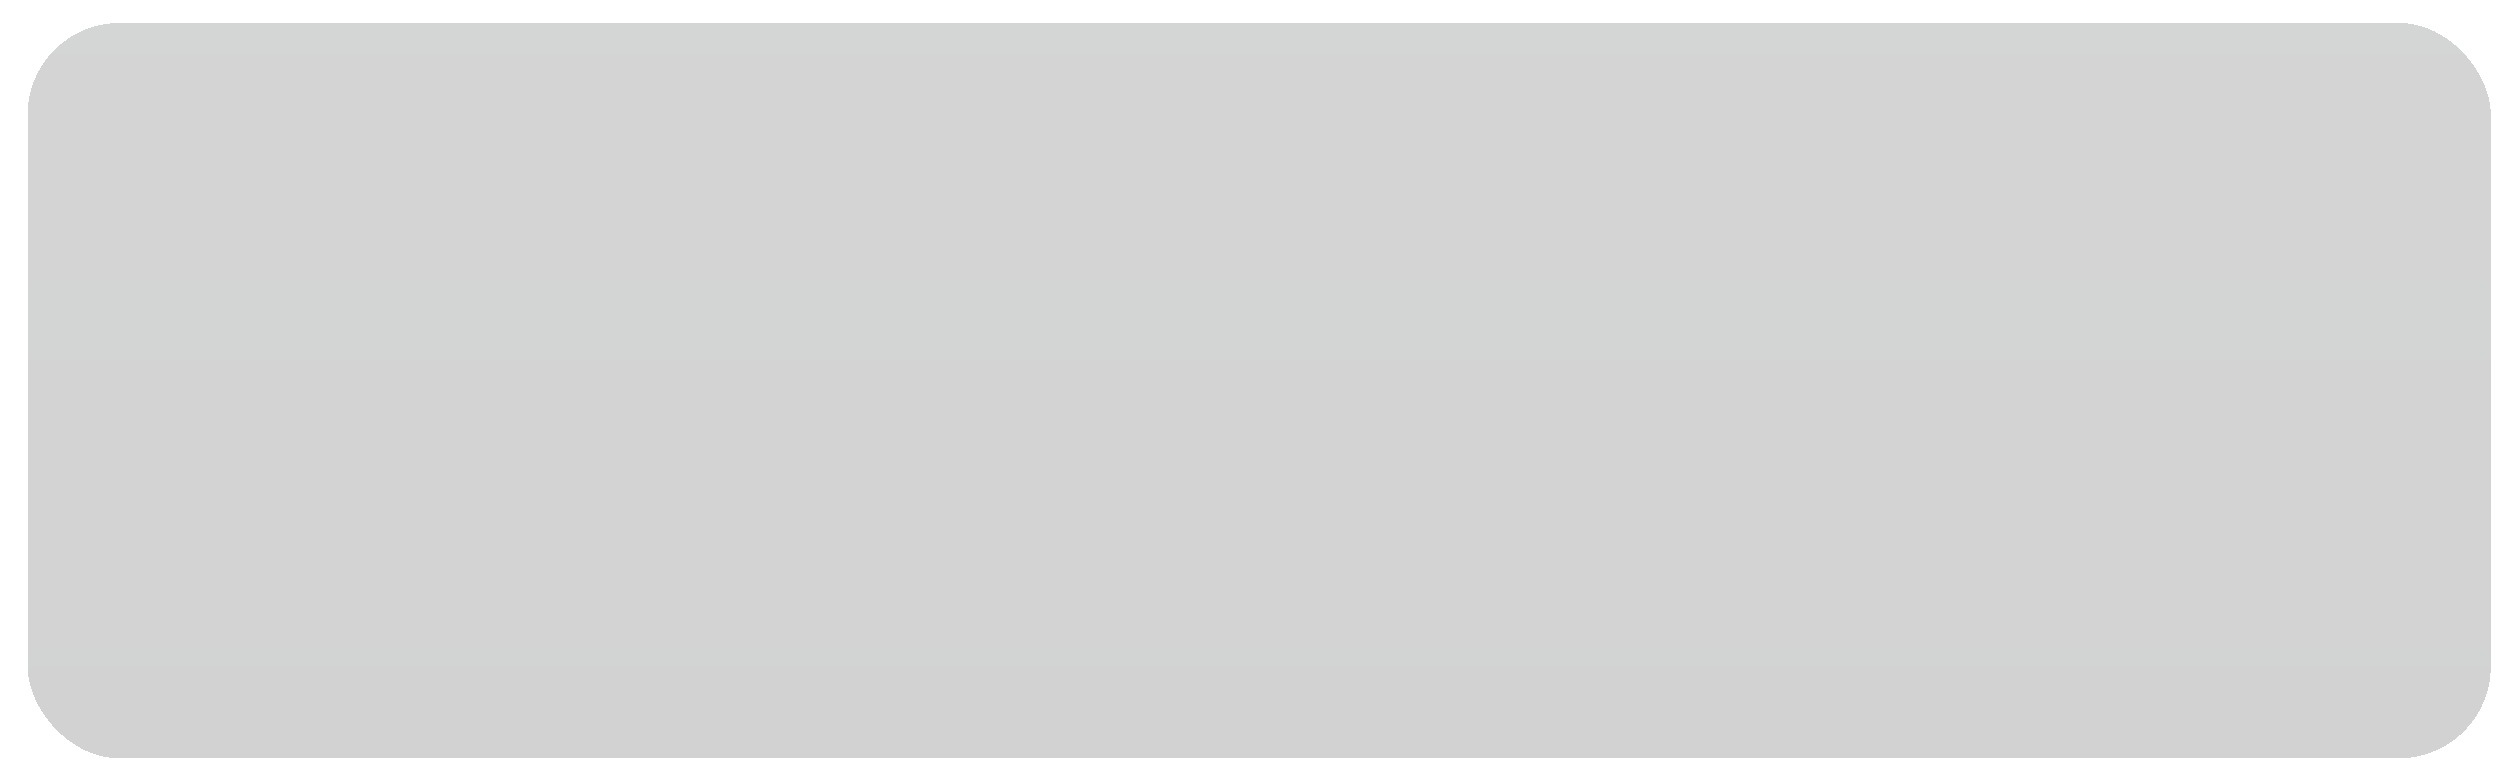 <?xml version="1.0" encoding="UTF-8"?> <svg xmlns="http://www.w3.org/2000/svg" width="544" height="168" viewBox="0 0 544 168" fill="none"><g filter="url(#filter0_di_1_257)" data-figma-bg-blur-radius="40"><rect x="2" y="3" width="536" height="160" rx="20" fill="url(#paint0_linear_1_257)" fill-opacity="0.2" shape-rendering="crispEdges"></rect></g><defs><filter id="filter0_di_1_257" x="-38" y="-37" width="616" height="240" filterUnits="userSpaceOnUse" color-interpolation-filters="sRGB"><feFlood flood-opacity="0" result="BackgroundImageFix"></feFlood><feColorMatrix in="SourceAlpha" type="matrix" values="0 0 0 0 0 0 0 0 0 0 0 0 0 0 0 0 0 0 127 0" result="hardAlpha"></feColorMatrix><feOffset dx="2" dy="1"></feOffset><feGaussianBlur stdDeviation="2"></feGaussianBlur><feComposite in2="hardAlpha" operator="out"></feComposite><feColorMatrix type="matrix" values="0 0 0 0 0 0 0 0 0 0 0 0 0 0 0 0 0 0 0.25 0"></feColorMatrix><feBlend mode="normal" in2="BackgroundImageFix" result="effect1_dropShadow_1_257"></feBlend><feBlend mode="normal" in="SourceGraphic" in2="effect1_dropShadow_1_257" result="shape"></feBlend><feColorMatrix in="SourceAlpha" type="matrix" values="0 0 0 0 0 0 0 0 0 0 0 0 0 0 0 0 0 0 127 0" result="hardAlpha"></feColorMatrix><feOffset dx="2" dy="1"></feOffset><feGaussianBlur stdDeviation="2"></feGaussianBlur><feComposite in2="hardAlpha" operator="arithmetic" k2="-1" k3="1"></feComposite><feColorMatrix type="matrix" values="0 0 0 0 1 0 0 0 0 1 0 0 0 0 1 0 0 0 0.25 0"></feColorMatrix><feBlend mode="normal" in2="shape" result="effect2_innerShadow_1_257"></feBlend></filter><clipPath id="bgblur_0_1_257_clip_path" transform="translate(38 37)"><rect x="2" y="3" width="536" height="160" rx="20"></rect></clipPath><linearGradient id="paint0_linear_1_257" x1="270" y1="3" x2="270" y2="163" gradientUnits="userSpaceOnUse"><stop stop-color="#292B2D"></stop><stop offset="1" stop-color="#1F1F20"></stop></linearGradient></defs></svg> 